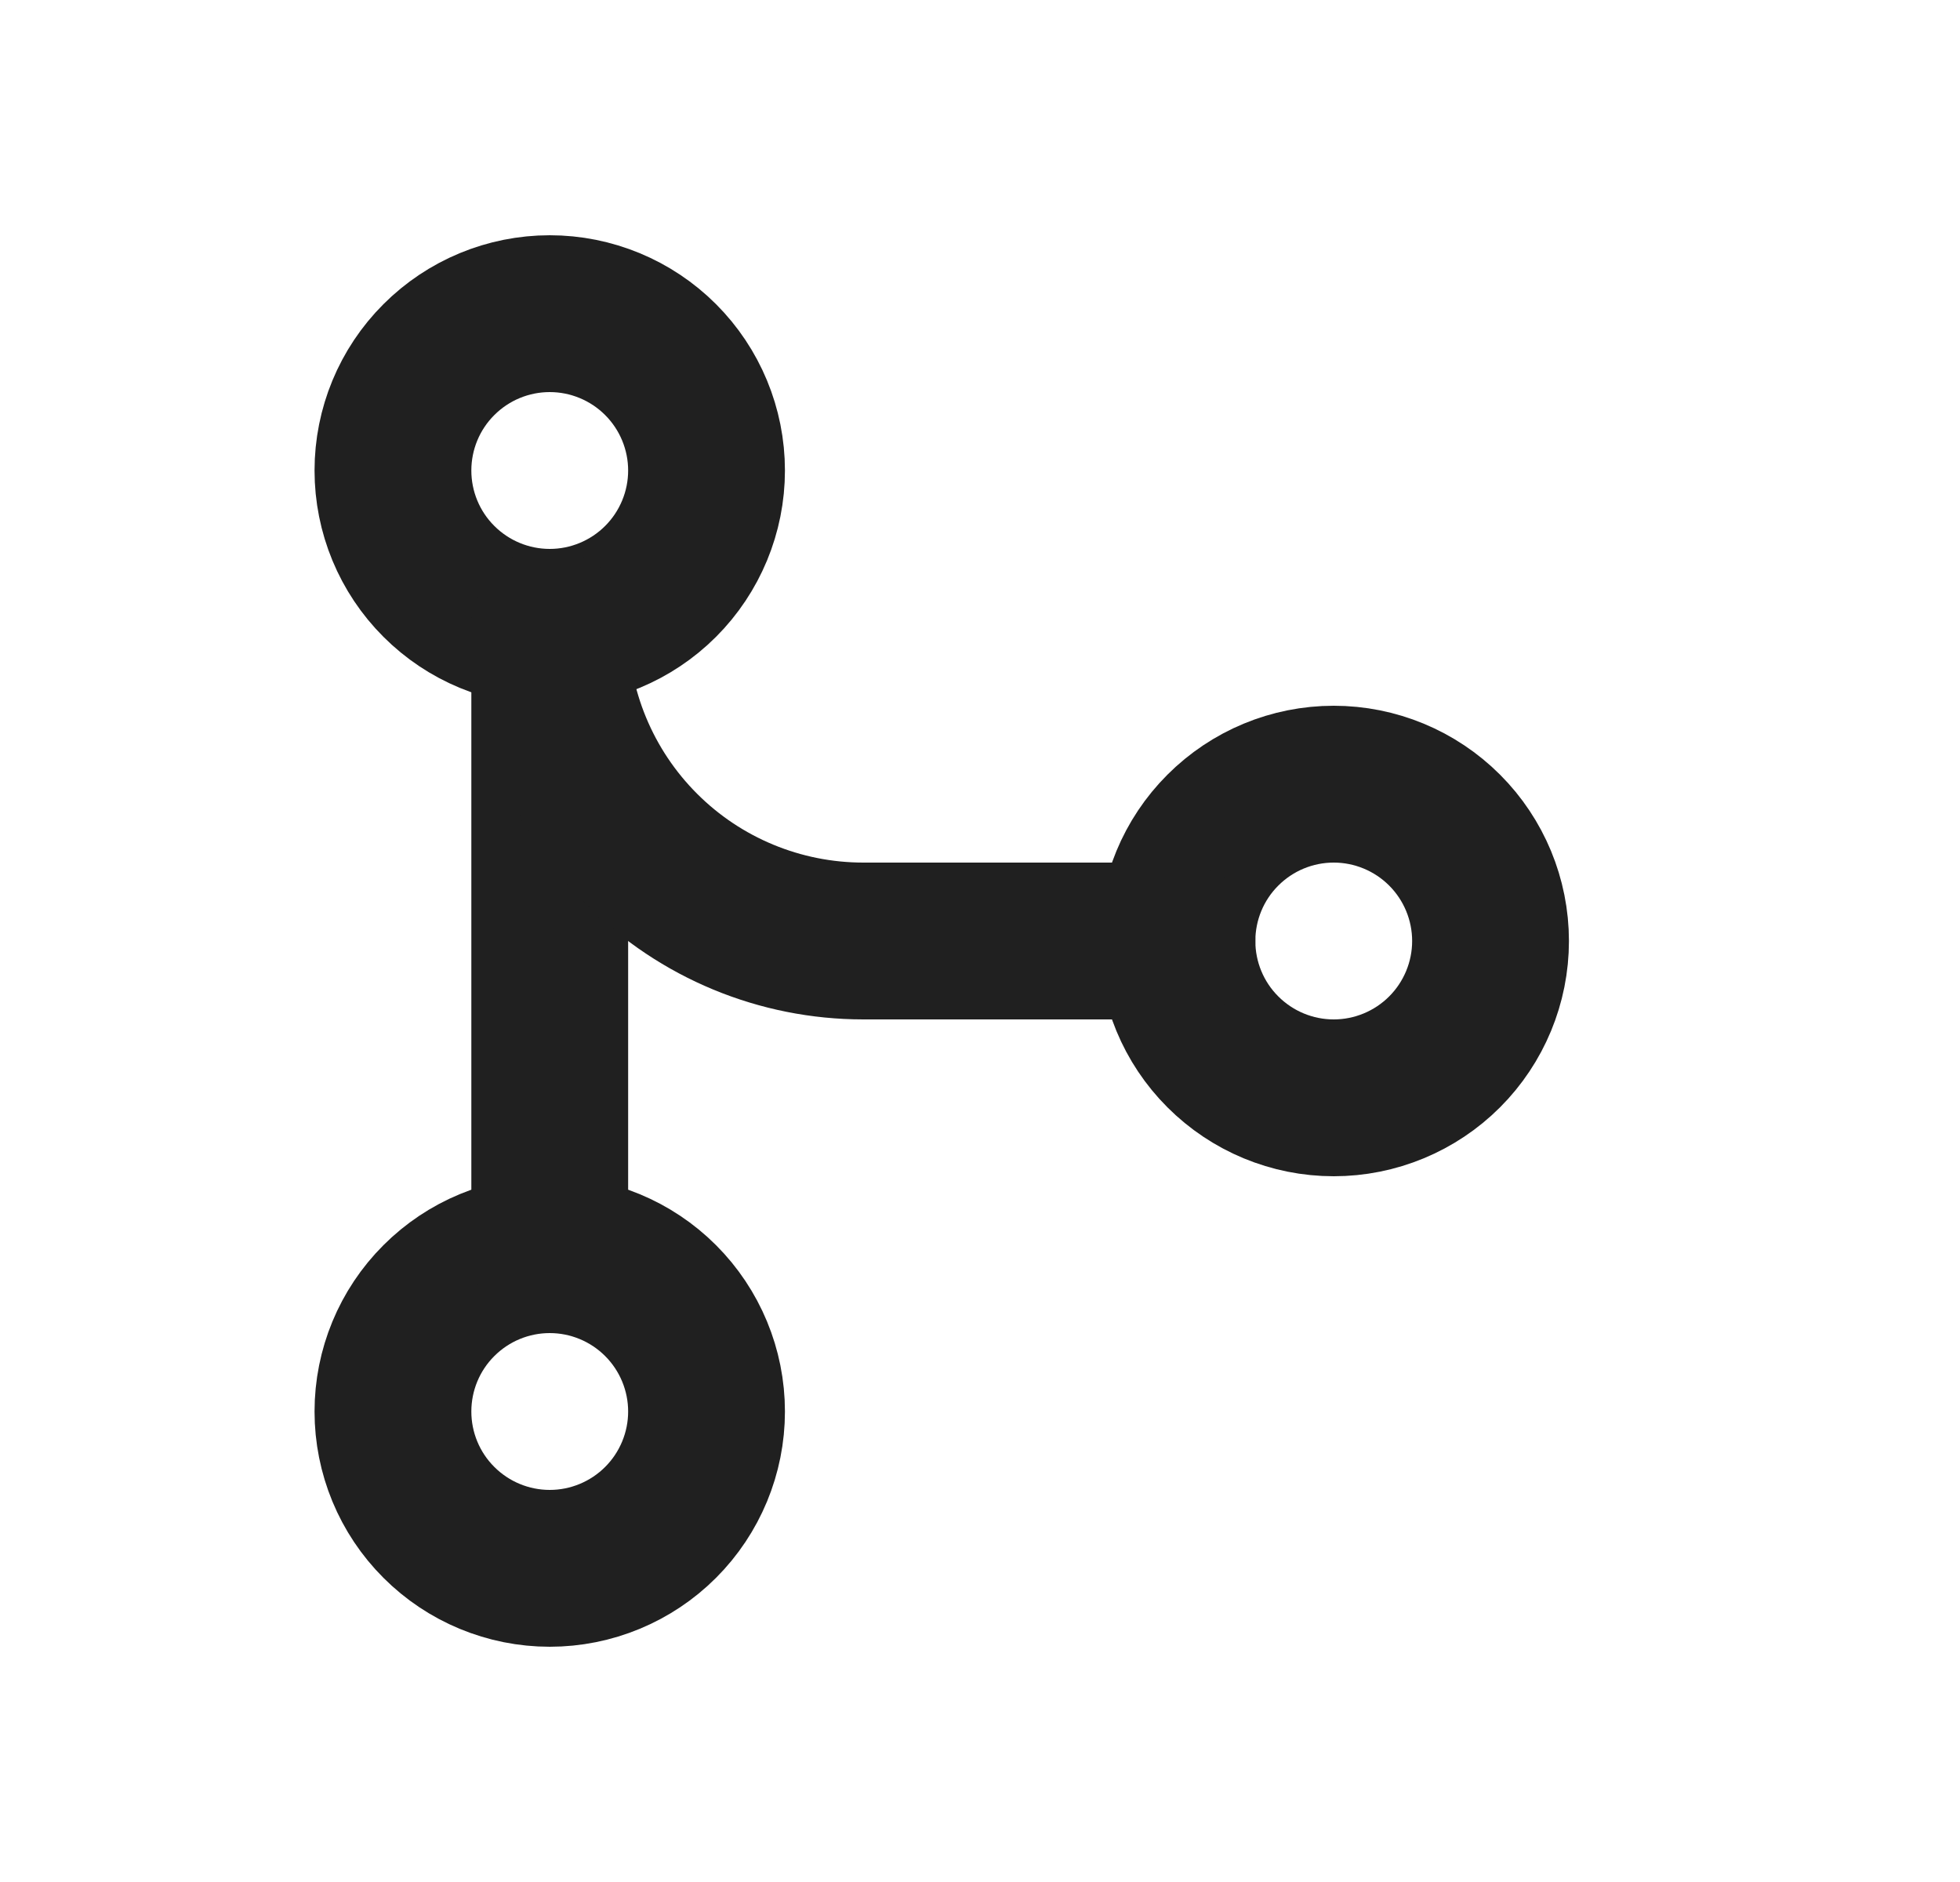 <svg xmlns="http://www.w3.org/2000/svg" width="25" height="24" viewBox="0 0 25 24" fill="none"><mask id="mask0_6001_60704" style="mask-type:alpha" maskUnits="userSpaceOnUse" x="0" y="0" width="25" height="24"><rect x="0.012" width="24" height="24" fill="#D9D9D9"></rect></mask><g mask="url(#mask0_6001_60704)"> </g><g clip-path="url(#clip0_6001_60704)"><path d="M5.012 18C5.012 18.53 5.222 19.039 5.598 19.414C5.973 19.789 6.481 20 7.012 20C7.542 20 8.051 19.789 8.426 19.414C8.801 19.039 9.012 18.53 9.012 18C9.012 17.47 8.801 16.961 8.426 16.586C8.051 16.211 7.542 16 7.012 16C6.481 16 5.973 16.211 5.598 16.586C5.222 16.961 5.012 17.47 5.012 18Z" stroke="#202020" stroke-width="2" stroke-linecap="round" stroke-linejoin="round"></path><path d="M5.012 6C5.012 6.53 5.222 7.039 5.598 7.414C5.973 7.789 6.481 8 7.012 8C7.542 8 8.051 7.789 8.426 7.414C8.801 7.039 9.012 6.53 9.012 6C9.012 5.47 8.801 4.961 8.426 4.586C8.051 4.211 7.542 4 7.012 4C6.481 4 5.973 4.211 5.598 4.586C5.222 4.961 5.012 5.47 5.012 6Z" stroke="#202020" stroke-width="2" stroke-linecap="round" stroke-linejoin="round"></path><path d="M15.012 12C15.012 12.53 15.222 13.039 15.598 13.414C15.973 13.789 16.481 14 17.012 14C17.542 14 18.051 13.789 18.426 13.414C18.801 13.039 19.012 12.53 19.012 12C19.012 11.47 18.801 10.961 18.426 10.586C18.051 10.211 17.542 10 17.012 10C16.481 10 15.973 10.211 15.598 10.586C15.222 10.961 15.012 11.47 15.012 12Z" stroke="#202020" stroke-width="2" stroke-linecap="round" stroke-linejoin="round"></path><path d="M7.012 8V16" stroke="#202020" stroke-width="2" stroke-linecap="round" stroke-linejoin="round"></path><path d="M7.012 8C7.012 9.061 7.433 10.078 8.183 10.828C8.933 11.579 9.951 12 11.012 12H15.012" stroke="#202020" stroke-width="2" stroke-linecap="round" stroke-linejoin="round"></path></g><defs><clipPath id="clip0_6001_60704"><rect width="24" height="24" fill="white" transform="translate(0.012)"></rect></clipPath></defs></svg>